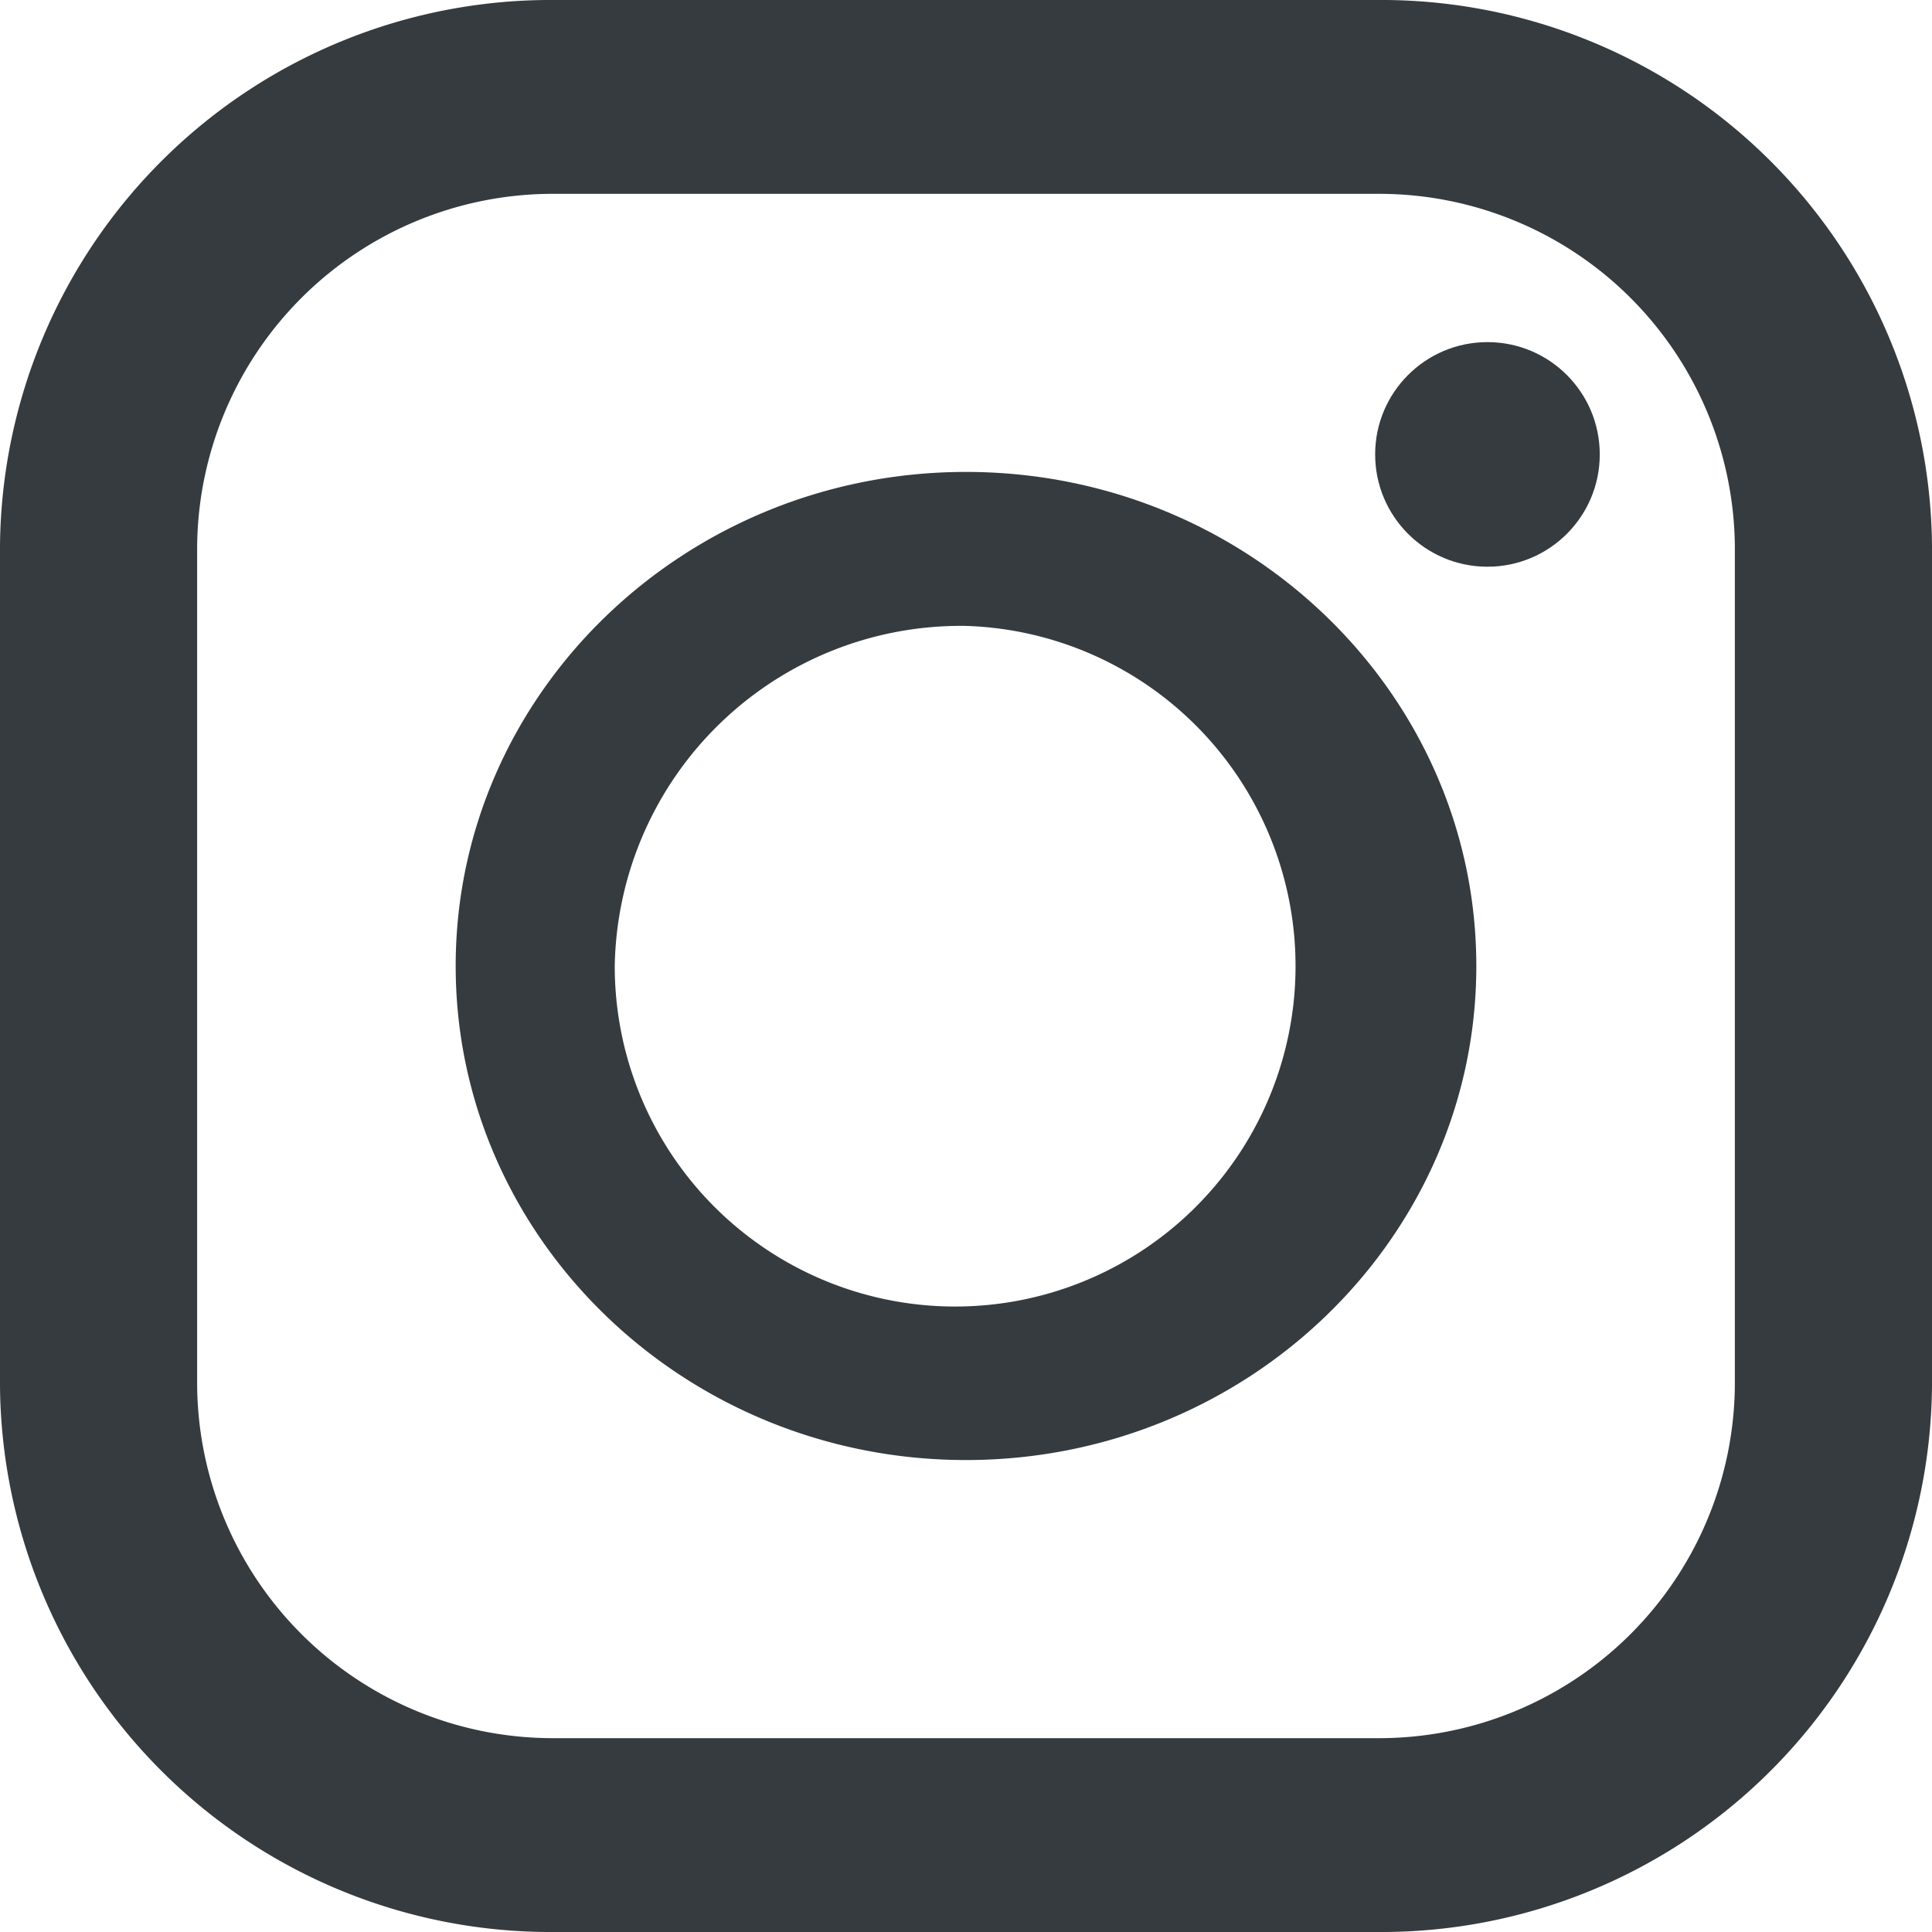 <svg xmlns="http://www.w3.org/2000/svg" width="63" height="63" viewBox="0 0 63 63">
  <g id="グループ_1597" data-name="グループ 1597" transform="translate(-1625 -38.266)">
    <path id="パス_755" data-name="パス 755" d="M49.174,0H22.388A17.958,17.958,0,0,0,4.281,17.8V45.2A17.958,17.958,0,0,0,22.388,63H49.174A17.958,17.958,0,0,0,67.281,45.2V17.8A17.957,17.957,0,0,0,49.174,0ZM10.71,17.8A11.6,11.6,0,0,1,22.388,6.321H49.174A11.6,11.6,0,0,1,60.852,17.8V45.2A11.6,11.6,0,0,1,49.174,56.679H22.388A11.6,11.6,0,0,1,10.71,45.2Z" transform="translate(1620.719 38.266)" fill="#353b3e"/>
    <path id="パス_756" data-name="パス 756" d="M140.79,156.366c9.176,0,16.641-7.227,16.641-16.11s-7.465-16.111-16.641-16.111-16.641,7.227-16.641,16.111S131.614,156.366,140.79,156.366Zm0-27.2a11.1,11.1,0,1,1-11.454,11.089A11.289,11.289,0,0,1,140.79,129.166Z" transform="translate(1515.71 -70.49)" fill="#353b3e"/>
    <ellipse id="楕円形_1" data-name="楕円形 1" cx="3.662" cy="3.662" rx="3.662" ry="3.662" transform="translate(1669.842 49.422)" fill="#353b3e"/>
  </g>
</svg>
